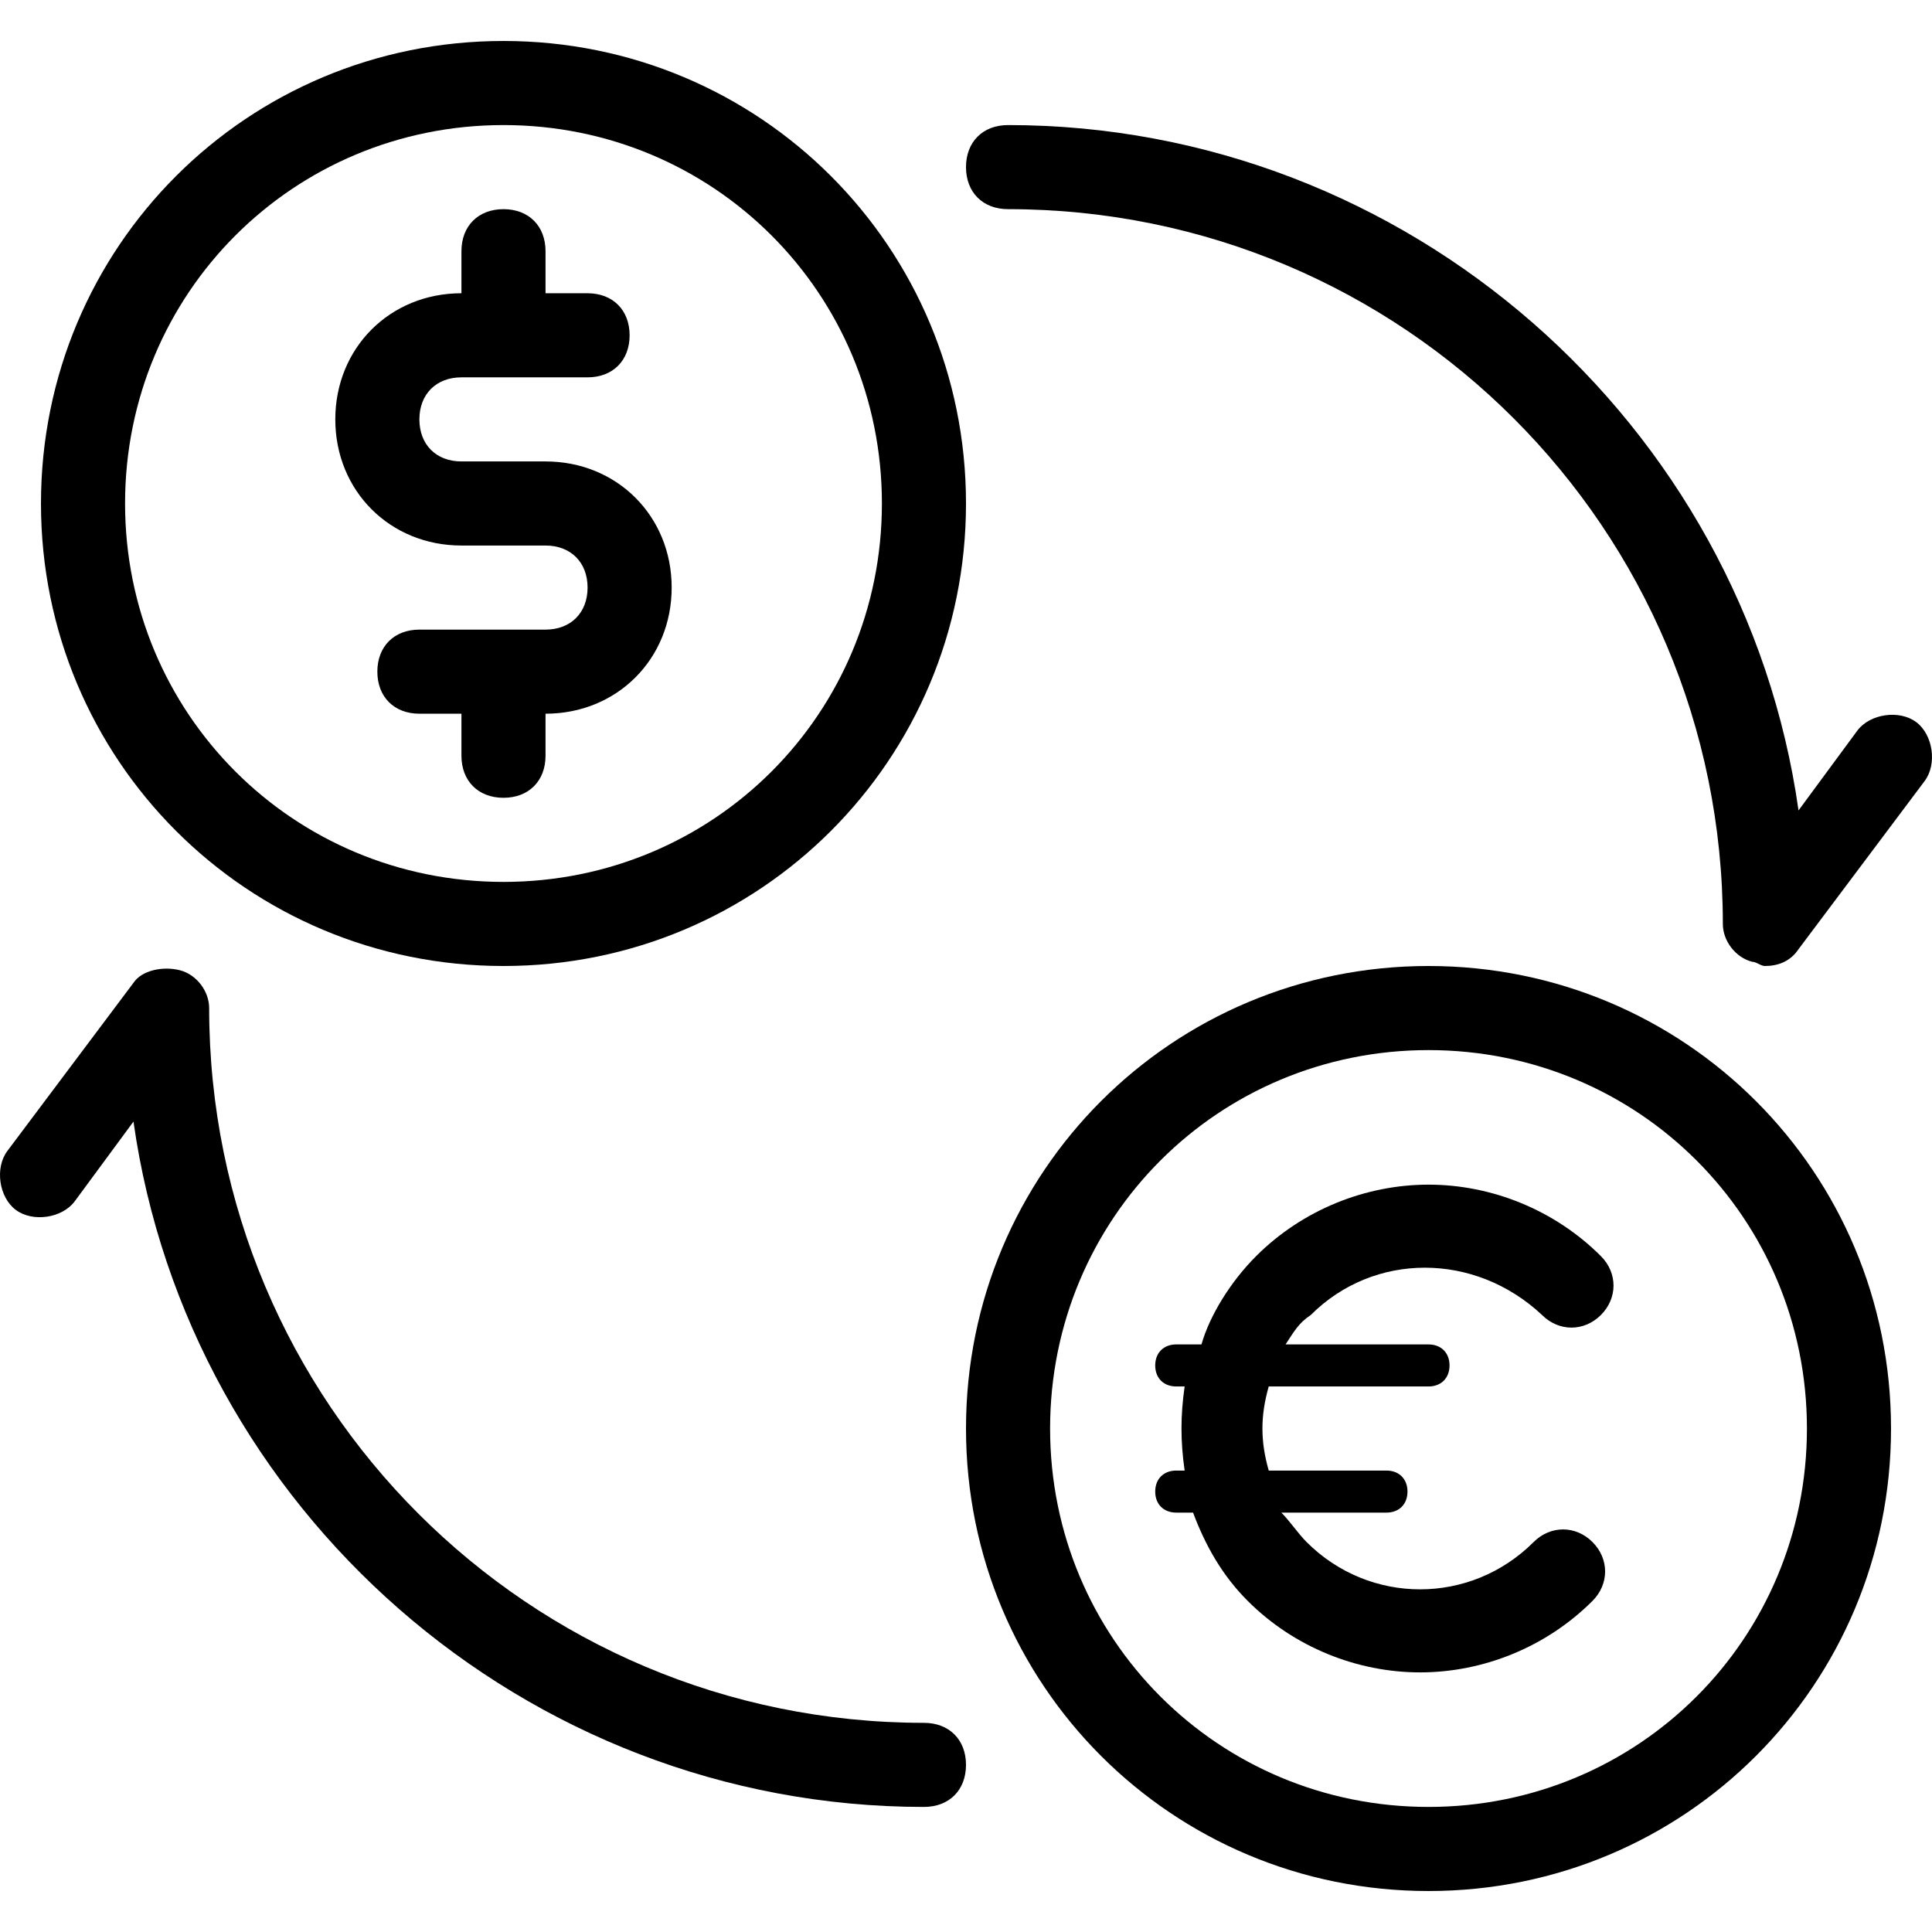 <?xml version="1.0" encoding="iso-8859-1"?>
<!-- Uploaded to: SVG Repo, www.svgrepo.com, Generator: SVG Repo Mixer Tools -->
<svg fill="#000000" height="800px" width="800px" version="1.1" id="Layer_1" xmlns="http://www.w3.org/2000/svg" xmlns:xlink="http://www.w3.org/1999/xlink" 
	 viewBox="0 0 534.678 534.678" xml:space="preserve">
<g>
	<g>
		<path d="M139.339,11.339c-70.982,0-128,57.018-128,128s57.018,128,128,128s128-57.018,128-128S210.321,11.339,139.339,11.339z
			 M139.339,244.066c-58.182,0-104.727-46.545-104.727-104.727S81.157,34.612,139.339,34.612s104.727,46.545,104.727,104.727
			S197.521,244.066,139.339,244.066z"/>
	</g>
</g>
<g>
	<g>
		<path d="M150.975,127.702h-23.273c-6.982,0-11.636-4.655-11.636-11.636s4.655-11.636,11.636-11.636h34.909
			c6.982,0,11.636-4.655,11.636-11.636s-4.655-11.636-11.636-11.636h-11.636V69.521c0-6.982-4.655-11.636-11.636-11.636
			s-11.636,4.655-11.636,11.636v11.636c-19.782,0-34.909,15.127-34.909,34.909c0,19.782,15.127,34.909,34.909,34.909h23.273
			c6.982,0,11.636,4.655,11.636,11.636c0,6.982-4.655,11.636-11.636,11.636h-34.909c-6.982,0-11.636,4.655-11.636,11.636
			s4.655,11.636,11.636,11.636h11.636v11.636c0,6.982,4.655,11.636,11.636,11.636s11.636-4.655,11.636-11.636v-11.636
			c19.782,0,34.909-15.127,34.909-34.909C185.884,142.83,170.757,127.702,150.975,127.702z"/>
	</g>
</g>
<g>
	<g>
		<path d="M395.339,267.339c-70.982,0-128,57.018-128,128s57.018,128,128,128s128-57.018,128-128S466.321,267.339,395.339,267.339z
			 M395.339,500.066c-58.182,0-104.727-46.545-104.727-104.727s46.545-104.727,104.727-104.727s104.727,46.545,104.727,104.727
			S453.521,500.066,395.339,500.066z"/>
	</g>
</g>
<g>
	<g>
		<path d="M424.43,426.757c-17.455,17.455-45.382,17.455-62.836,0c-2.327-2.327-4.655-5.818-6.982-8.145h29.091
			c3.491,0,5.818-2.327,5.818-5.818s-2.327-5.818-5.818-5.818h-32.582c-2.327-8.145-2.327-15.127,0-23.273h44.218
			c3.491,0,5.818-2.327,5.818-5.818s-2.327-5.818-5.818-5.818h-39.564c2.327-3.491,3.491-5.818,6.982-8.145
			c17.455-17.455,45.382-17.455,64,0c4.655,4.655,11.636,4.655,16.291,0c4.655-4.655,4.655-11.636,0-16.291
			c-12.8-12.8-30.255-19.782-47.709-19.782s-34.909,6.982-47.709,19.782c-6.982,6.982-12.8,16.291-15.127,24.436h-6.982
			c-3.491,0-5.818,2.327-5.818,5.818s2.327,5.818,5.818,5.818h2.327c-1.164,8.145-1.164,15.127,0,23.273h-2.327
			c-3.491,0-5.818,2.327-5.818,5.818c0,3.491,2.327,5.818,5.818,5.818h4.655c3.491,9.309,8.145,17.455,15.127,24.436
			c12.8,12.8,30.255,19.782,47.709,19.782s34.909-6.982,47.709-19.782c4.655-4.655,4.655-11.636,0-16.291
			C436.066,422.102,429.084,422.102,424.43,426.757z"/>
	</g>
</g>
<g>
	<g>
		<path d="M530.321,199.848c-4.655-3.491-12.8-2.327-16.291,2.327l-16.291,22.109C482.612,117.23,389.521,34.612,278.975,34.612
			c-6.982,0-11.636,4.655-11.636,11.636c0,6.982,4.655,11.636,11.636,11.636c109.382,0,197.818,88.436,197.818,197.818
			c0,4.655,3.491,9.309,8.145,10.473c1.164,0,2.327,1.164,3.491,1.164c3.491,0,6.982-1.164,9.309-4.655l34.909-46.545
			C536.139,211.484,534.975,203.339,530.321,199.848z"/>
	</g>
</g>
<g>
	<g>
		<path d="M255.702,476.793c-109.382,0-197.818-88.436-197.818-197.818c0-4.655-3.491-9.309-8.145-10.473s-10.473,0-12.8,3.491
			L2.03,318.539c-3.491,4.655-2.327,12.8,2.327,16.291s12.8,2.327,16.291-2.327l16.291-22.109
			c15.127,107.055,108.218,189.673,218.764,189.673c6.982,0,11.636-4.655,11.636-11.636S262.684,476.793,255.702,476.793z"/>
	</g>
</g>
</svg>